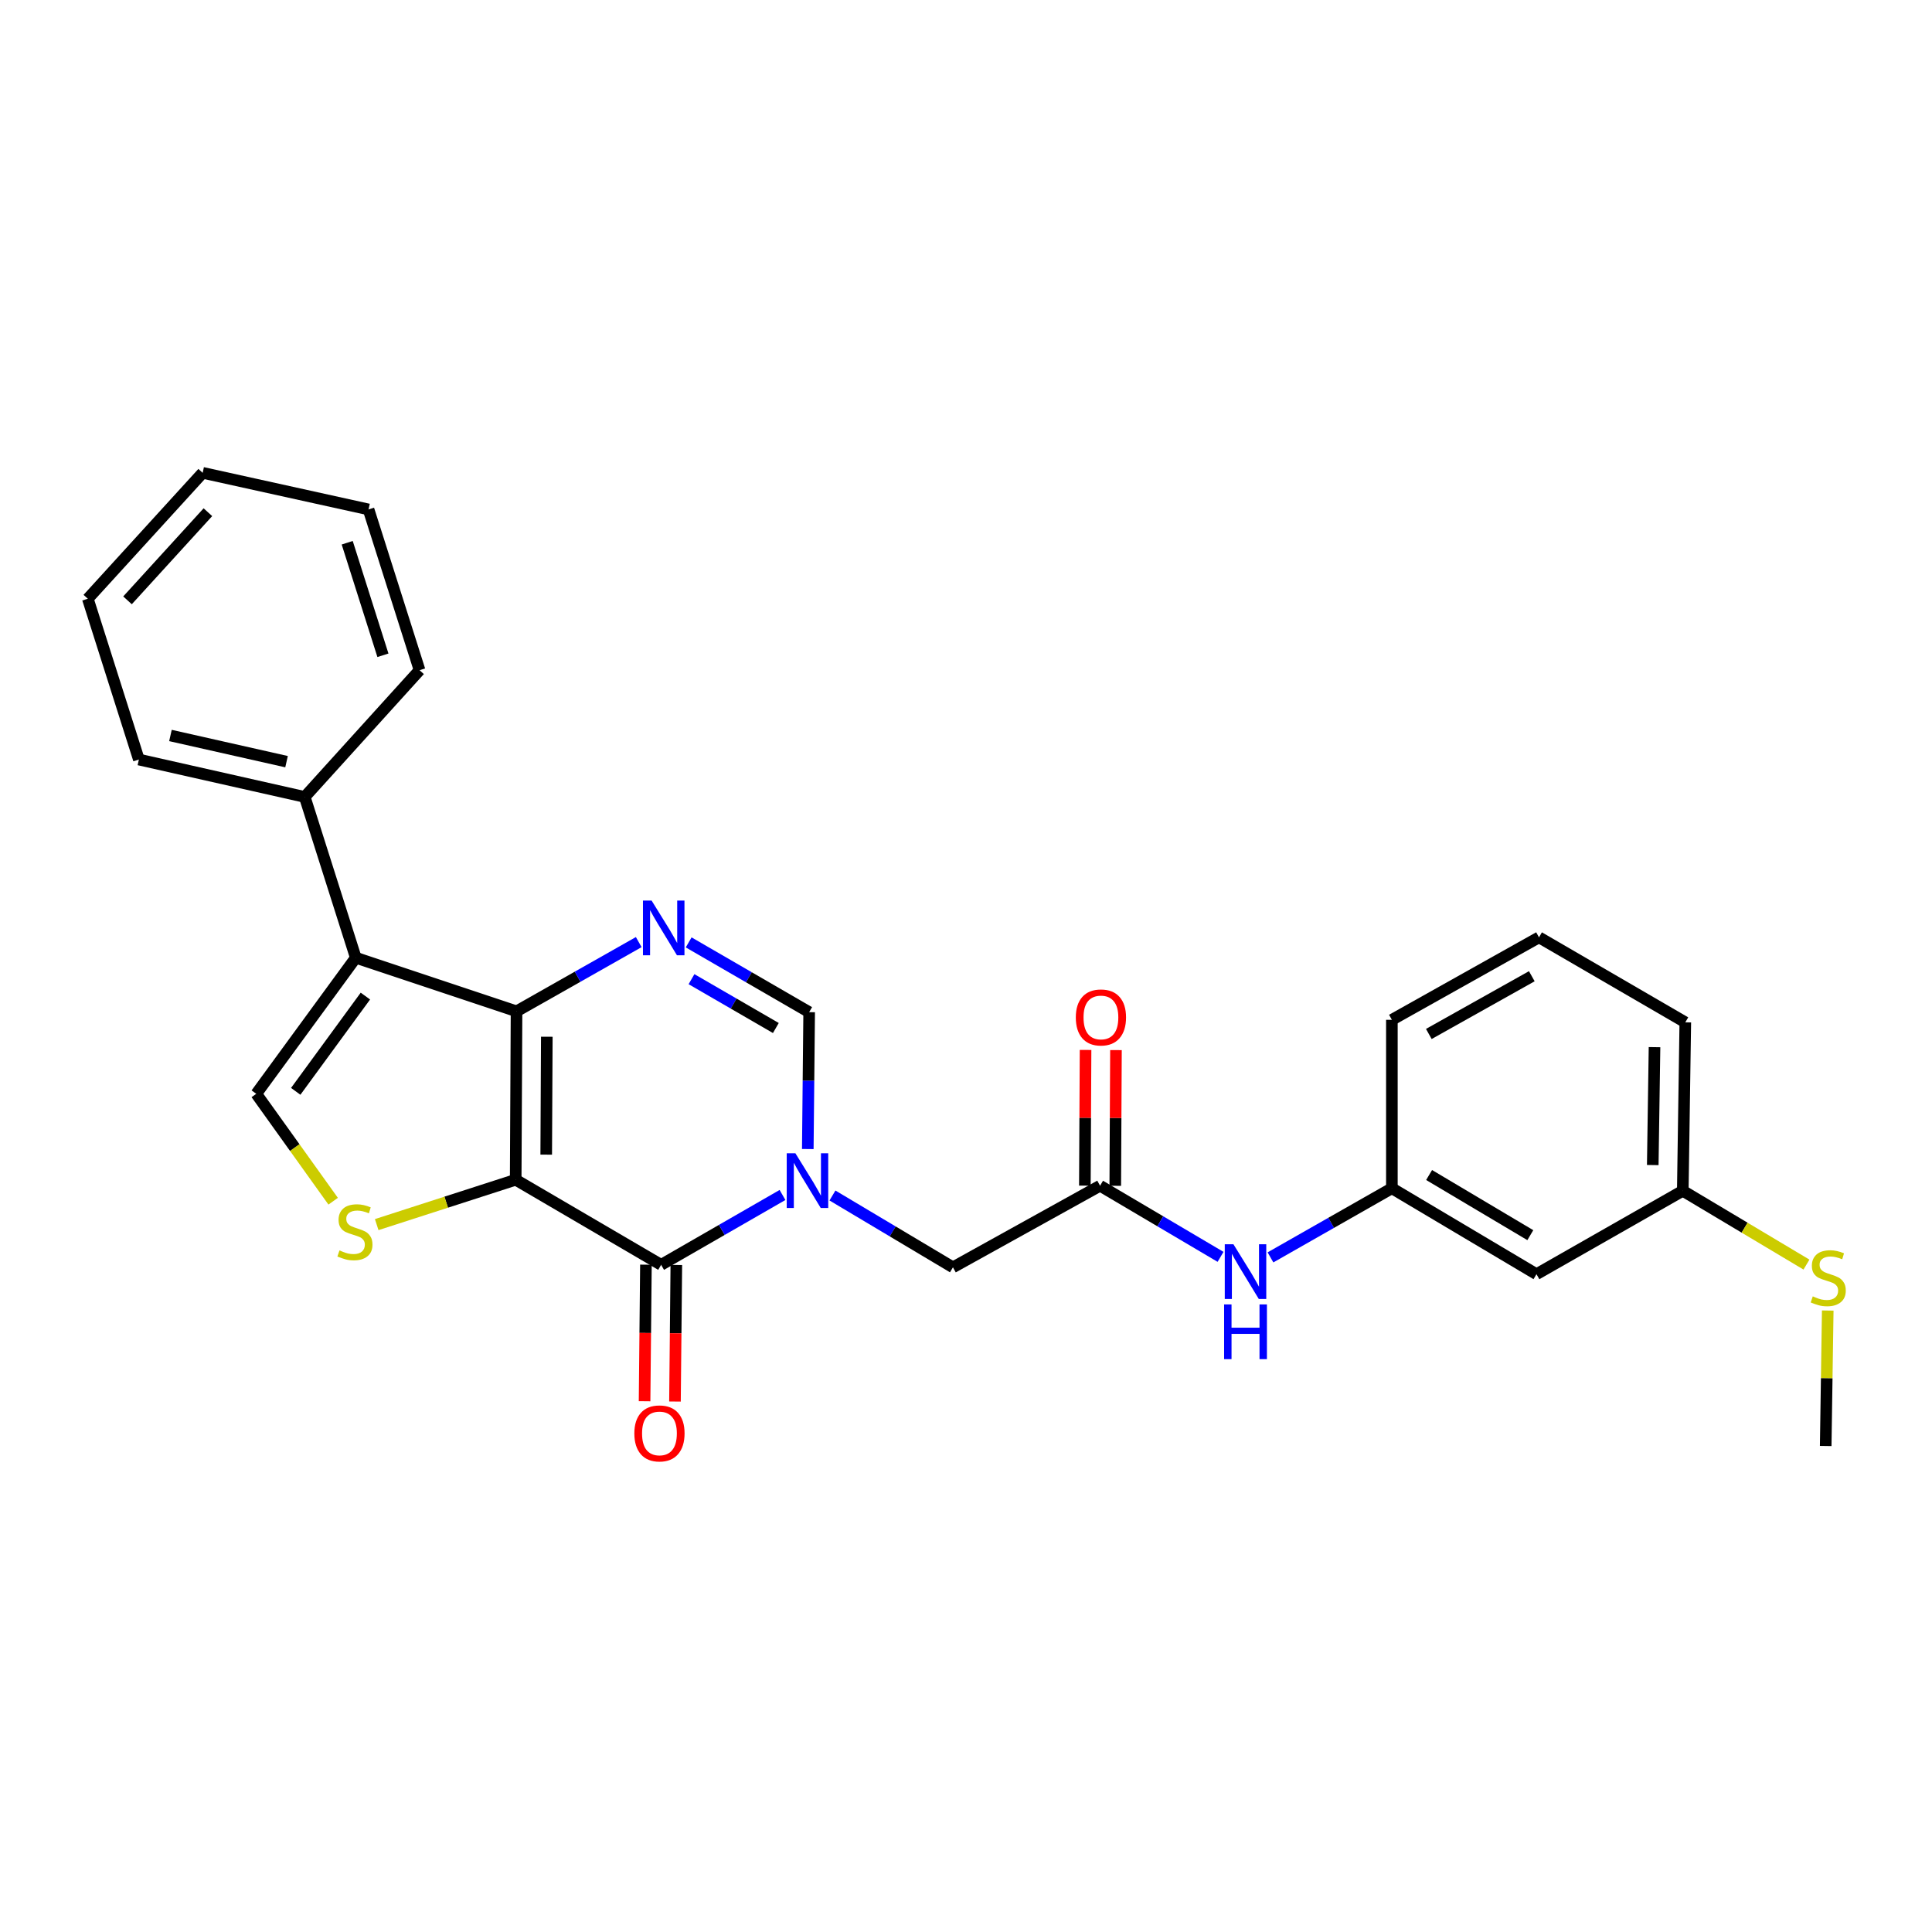 <?xml version='1.0' encoding='iso-8859-1'?>
<svg version='1.1' baseProfile='full'
              xmlns='http://www.w3.org/2000/svg'
                      xmlns:rdkit='http://www.rdkit.org/xml'
                      xmlns:xlink='http://www.w3.org/1999/xlink'
                  xml:space='preserve'
width='1000px' height='1000px' viewBox='0 0 1000 1000'>
<!-- END OF HEADER -->
<rect style='opacity:1.0;fill:#FFFFFF;stroke:none' width='1000' height='1000' x='0' y='0'> </rect>
<path class='bond-0' d='M 266.922,610.635 L 267.359,523.459' style='fill:none;fill-rule:evenodd;stroke:#000000;stroke-width:6px;stroke-linecap:butt;stroke-linejoin:miter;stroke-opacity:1' />
<path class='bond-0' d='M 282.724,597.637 L 283.03,536.614' style='fill:none;fill-rule:evenodd;stroke:#000000;stroke-width:6px;stroke-linecap:butt;stroke-linejoin:miter;stroke-opacity:1' />
<path class='bond-1' d='M 266.922,610.635 L 342.198,654.673' style='fill:none;fill-rule:evenodd;stroke:#000000;stroke-width:6px;stroke-linecap:butt;stroke-linejoin:miter;stroke-opacity:1' />
<path class='bond-5' d='M 266.922,610.635 L 230.951,622.246' style='fill:none;fill-rule:evenodd;stroke:#000000;stroke-width:6px;stroke-linecap:butt;stroke-linejoin:miter;stroke-opacity:1' />
<path class='bond-5' d='M 230.951,622.246 L 194.981,633.857' style='fill:none;fill-rule:evenodd;stroke:#CCCC00;stroke-width:6px;stroke-linecap:butt;stroke-linejoin:miter;stroke-opacity:1' />
<path class='bond-3' d='M 267.359,523.459 L 184.152,495.718' style='fill:none;fill-rule:evenodd;stroke:#000000;stroke-width:6px;stroke-linecap:butt;stroke-linejoin:miter;stroke-opacity:1' />
<path class='bond-4' d='M 267.359,523.459 L 298.983,505.544' style='fill:none;fill-rule:evenodd;stroke:#000000;stroke-width:6px;stroke-linecap:butt;stroke-linejoin:miter;stroke-opacity:1' />
<path class='bond-4' d='M 298.983,505.544 L 330.607,487.628' style='fill:none;fill-rule:evenodd;stroke:#0000FF;stroke-width:6px;stroke-linecap:butt;stroke-linejoin:miter;stroke-opacity:1' />
<path class='bond-2' d='M 342.198,654.673 L 373.61,636.596' style='fill:none;fill-rule:evenodd;stroke:#000000;stroke-width:6px;stroke-linecap:butt;stroke-linejoin:miter;stroke-opacity:1' />
<path class='bond-2' d='M 373.61,636.596 L 405.022,618.519' style='fill:none;fill-rule:evenodd;stroke:#0000FF;stroke-width:6px;stroke-linecap:butt;stroke-linejoin:miter;stroke-opacity:1' />
<path class='bond-11' d='M 334.33,654.595 L 333.979,689.933' style='fill:none;fill-rule:evenodd;stroke:#000000;stroke-width:6px;stroke-linecap:butt;stroke-linejoin:miter;stroke-opacity:1' />
<path class='bond-11' d='M 333.979,689.933 L 333.629,725.271' style='fill:none;fill-rule:evenodd;stroke:#FF0000;stroke-width:6px;stroke-linecap:butt;stroke-linejoin:miter;stroke-opacity:1' />
<path class='bond-11' d='M 350.067,654.751 L 349.716,690.089' style='fill:none;fill-rule:evenodd;stroke:#000000;stroke-width:6px;stroke-linecap:butt;stroke-linejoin:miter;stroke-opacity:1' />
<path class='bond-11' d='M 349.716,690.089 L 349.365,725.427' style='fill:none;fill-rule:evenodd;stroke:#FF0000;stroke-width:6px;stroke-linecap:butt;stroke-linejoin:miter;stroke-opacity:1' />
<path class='bond-7' d='M 418.111,594.741 L 418.466,559.319' style='fill:none;fill-rule:evenodd;stroke:#0000FF;stroke-width:6px;stroke-linecap:butt;stroke-linejoin:miter;stroke-opacity:1' />
<path class='bond-7' d='M 418.466,559.319 L 418.822,523.896' style='fill:none;fill-rule:evenodd;stroke:#000000;stroke-width:6px;stroke-linecap:butt;stroke-linejoin:miter;stroke-opacity:1' />
<path class='bond-9' d='M 430.879,618.79 L 462.06,637.378' style='fill:none;fill-rule:evenodd;stroke:#0000FF;stroke-width:6px;stroke-linecap:butt;stroke-linejoin:miter;stroke-opacity:1' />
<path class='bond-9' d='M 462.06,637.378 L 493.241,655.967' style='fill:none;fill-rule:evenodd;stroke:#000000;stroke-width:6px;stroke-linecap:butt;stroke-linejoin:miter;stroke-opacity:1' />
<path class='bond-12' d='M 184.152,495.718 L 157.731,412.494' style='fill:none;fill-rule:evenodd;stroke:#000000;stroke-width:6px;stroke-linecap:butt;stroke-linejoin:miter;stroke-opacity:1' />
<path class='bond-27' d='M 184.152,495.718 L 132.639,566.151' style='fill:none;fill-rule:evenodd;stroke:#000000;stroke-width:6px;stroke-linecap:butt;stroke-linejoin:miter;stroke-opacity:1' />
<path class='bond-27' d='M 189.128,515.573 L 153.069,564.876' style='fill:none;fill-rule:evenodd;stroke:#000000;stroke-width:6px;stroke-linecap:butt;stroke-linejoin:miter;stroke-opacity:1' />
<path class='bond-28' d='M 356.451,487.782 L 387.636,505.839' style='fill:none;fill-rule:evenodd;stroke:#0000FF;stroke-width:6px;stroke-linecap:butt;stroke-linejoin:miter;stroke-opacity:1' />
<path class='bond-28' d='M 387.636,505.839 L 418.822,523.896' style='fill:none;fill-rule:evenodd;stroke:#000000;stroke-width:6px;stroke-linecap:butt;stroke-linejoin:miter;stroke-opacity:1' />
<path class='bond-28' d='M 357.921,506.818 L 379.751,519.458' style='fill:none;fill-rule:evenodd;stroke:#0000FF;stroke-width:6px;stroke-linecap:butt;stroke-linejoin:miter;stroke-opacity:1' />
<path class='bond-28' d='M 379.751,519.458 L 401.58,532.098' style='fill:none;fill-rule:evenodd;stroke:#000000;stroke-width:6px;stroke-linecap:butt;stroke-linejoin:miter;stroke-opacity:1' />
<path class='bond-6' d='M 172.442,621.746 L 152.54,593.949' style='fill:none;fill-rule:evenodd;stroke:#CCCC00;stroke-width:6px;stroke-linecap:butt;stroke-linejoin:miter;stroke-opacity:1' />
<path class='bond-6' d='M 152.54,593.949 L 132.639,566.151' style='fill:none;fill-rule:evenodd;stroke:#000000;stroke-width:6px;stroke-linecap:butt;stroke-linejoin:miter;stroke-opacity:1' />
<path class='bond-8' d='M 569.392,613.73 L 493.241,655.967' style='fill:none;fill-rule:evenodd;stroke:#000000;stroke-width:6px;stroke-linecap:butt;stroke-linejoin:miter;stroke-opacity:1' />
<path class='bond-10' d='M 569.392,613.73 L 600.572,632.139' style='fill:none;fill-rule:evenodd;stroke:#000000;stroke-width:6px;stroke-linecap:butt;stroke-linejoin:miter;stroke-opacity:1' />
<path class='bond-10' d='M 600.572,632.139 L 631.752,650.547' style='fill:none;fill-rule:evenodd;stroke:#0000FF;stroke-width:6px;stroke-linecap:butt;stroke-linejoin:miter;stroke-opacity:1' />
<path class='bond-14' d='M 577.261,613.77 L 577.441,578.648' style='fill:none;fill-rule:evenodd;stroke:#000000;stroke-width:6px;stroke-linecap:butt;stroke-linejoin:miter;stroke-opacity:1' />
<path class='bond-14' d='M 577.441,578.648 L 577.62,543.525' style='fill:none;fill-rule:evenodd;stroke:#FF0000;stroke-width:6px;stroke-linecap:butt;stroke-linejoin:miter;stroke-opacity:1' />
<path class='bond-14' d='M 561.524,613.69 L 561.703,578.567' style='fill:none;fill-rule:evenodd;stroke:#000000;stroke-width:6px;stroke-linecap:butt;stroke-linejoin:miter;stroke-opacity:1' />
<path class='bond-14' d='M 561.703,578.567 L 561.883,543.445' style='fill:none;fill-rule:evenodd;stroke:#FF0000;stroke-width:6px;stroke-linecap:butt;stroke-linejoin:miter;stroke-opacity:1' />
<path class='bond-13' d='M 657.597,650.822 L 689.016,632.932' style='fill:none;fill-rule:evenodd;stroke:#0000FF;stroke-width:6px;stroke-linecap:butt;stroke-linejoin:miter;stroke-opacity:1' />
<path class='bond-13' d='M 689.016,632.932 L 720.435,615.041' style='fill:none;fill-rule:evenodd;stroke:#000000;stroke-width:6px;stroke-linecap:butt;stroke-linejoin:miter;stroke-opacity:1' />
<path class='bond-20' d='M 157.731,412.494 L 71.884,393.137' style='fill:none;fill-rule:evenodd;stroke:#000000;stroke-width:6px;stroke-linecap:butt;stroke-linejoin:miter;stroke-opacity:1' />
<path class='bond-20' d='M 148.316,394.238 L 88.223,380.688' style='fill:none;fill-rule:evenodd;stroke:#000000;stroke-width:6px;stroke-linecap:butt;stroke-linejoin:miter;stroke-opacity:1' />
<path class='bond-21' d='M 157.731,412.494 L 217.166,346.895' style='fill:none;fill-rule:evenodd;stroke:#000000;stroke-width:6px;stroke-linecap:butt;stroke-linejoin:miter;stroke-opacity:1' />
<path class='bond-15' d='M 720.435,615.041 L 795.275,659.517' style='fill:none;fill-rule:evenodd;stroke:#000000;stroke-width:6px;stroke-linecap:butt;stroke-linejoin:miter;stroke-opacity:1' />
<path class='bond-15' d='M 739.701,608.184 L 792.089,639.317' style='fill:none;fill-rule:evenodd;stroke:#000000;stroke-width:6px;stroke-linecap:butt;stroke-linejoin:miter;stroke-opacity:1' />
<path class='bond-19' d='M 720.435,615.041 L 720.435,527.857' style='fill:none;fill-rule:evenodd;stroke:#000000;stroke-width:6px;stroke-linecap:butt;stroke-linejoin:miter;stroke-opacity:1' />
<path class='bond-16' d='M 795.275,659.517 L 871.006,616.344' style='fill:none;fill-rule:evenodd;stroke:#000000;stroke-width:6px;stroke-linecap:butt;stroke-linejoin:miter;stroke-opacity:1' />
<path class='bond-17' d='M 871.006,616.344 L 903.013,635.445' style='fill:none;fill-rule:evenodd;stroke:#000000;stroke-width:6px;stroke-linecap:butt;stroke-linejoin:miter;stroke-opacity:1' />
<path class='bond-17' d='M 903.013,635.445 L 935.02,654.547' style='fill:none;fill-rule:evenodd;stroke:#CCCC00;stroke-width:6px;stroke-linecap:butt;stroke-linejoin:miter;stroke-opacity:1' />
<path class='bond-30' d='M 871.006,616.344 L 872.309,529.159' style='fill:none;fill-rule:evenodd;stroke:#000000;stroke-width:6px;stroke-linecap:butt;stroke-linejoin:miter;stroke-opacity:1' />
<path class='bond-30' d='M 855.466,603.031 L 856.378,542.002' style='fill:none;fill-rule:evenodd;stroke:#000000;stroke-width:6px;stroke-linecap:butt;stroke-linejoin:miter;stroke-opacity:1' />
<path class='bond-23' d='M 946.035,678.333 L 945.508,713.392' style='fill:none;fill-rule:evenodd;stroke:#CCCC00;stroke-width:6px;stroke-linecap:butt;stroke-linejoin:miter;stroke-opacity:1' />
<path class='bond-23' d='M 945.508,713.392 L 944.98,748.45' style='fill:none;fill-rule:evenodd;stroke:#000000;stroke-width:6px;stroke-linecap:butt;stroke-linejoin:miter;stroke-opacity:1' />
<path class='bond-18' d='M 796.586,485.165 L 720.435,527.857' style='fill:none;fill-rule:evenodd;stroke:#000000;stroke-width:6px;stroke-linecap:butt;stroke-linejoin:miter;stroke-opacity:1' />
<path class='bond-18' d='M 792.859,505.296 L 739.554,535.18' style='fill:none;fill-rule:evenodd;stroke:#000000;stroke-width:6px;stroke-linecap:butt;stroke-linejoin:miter;stroke-opacity:1' />
<path class='bond-22' d='M 796.586,485.165 L 872.309,529.159' style='fill:none;fill-rule:evenodd;stroke:#000000;stroke-width:6px;stroke-linecap:butt;stroke-linejoin:miter;stroke-opacity:1' />
<path class='bond-24' d='M 71.884,393.137 L 45.455,309.904' style='fill:none;fill-rule:evenodd;stroke:#000000;stroke-width:6px;stroke-linecap:butt;stroke-linejoin:miter;stroke-opacity:1' />
<path class='bond-25' d='M 217.166,346.895 L 190.753,263.68' style='fill:none;fill-rule:evenodd;stroke:#000000;stroke-width:6px;stroke-linecap:butt;stroke-linejoin:miter;stroke-opacity:1' />
<path class='bond-25' d='M 198.204,339.174 L 179.715,280.923' style='fill:none;fill-rule:evenodd;stroke:#000000;stroke-width:6px;stroke-linecap:butt;stroke-linejoin:miter;stroke-opacity:1' />
<path class='bond-29' d='M 45.455,309.904 L 104.898,244.734' style='fill:none;fill-rule:evenodd;stroke:#000000;stroke-width:6px;stroke-linecap:butt;stroke-linejoin:miter;stroke-opacity:1' />
<path class='bond-29' d='M 65.998,310.734 L 107.608,265.115' style='fill:none;fill-rule:evenodd;stroke:#000000;stroke-width:6px;stroke-linecap:butt;stroke-linejoin:miter;stroke-opacity:1' />
<path class='bond-26' d='M 190.753,263.68 L 104.898,244.734' style='fill:none;fill-rule:evenodd;stroke:#000000;stroke-width:6px;stroke-linecap:butt;stroke-linejoin:miter;stroke-opacity:1' />
<path  class='atom-3' d='M 411.687 596.921
L 420.967 611.921
Q 421.887 613.401, 423.367 616.081
Q 424.847 618.761, 424.927 618.921
L 424.927 596.921
L 428.687 596.921
L 428.687 625.241
L 424.807 625.241
L 414.847 608.841
Q 413.687 606.921, 412.447 604.721
Q 411.247 602.521, 410.887 601.841
L 410.887 625.241
L 407.207 625.241
L 407.207 596.921
L 411.687 596.921
' fill='#0000FF'/>
<path  class='atom-5' d='M 337.276 466.144
L 346.556 481.144
Q 347.476 482.624, 348.956 485.304
Q 350.436 487.984, 350.516 488.144
L 350.516 466.144
L 354.276 466.144
L 354.276 494.464
L 350.396 494.464
L 340.436 478.064
Q 339.276 476.144, 338.036 473.944
Q 336.836 471.744, 336.476 471.064
L 336.476 494.464
L 332.796 494.464
L 332.796 466.144
L 337.276 466.144
' fill='#0000FF'/>
<path  class='atom-6' d='M 175.715 647.213
Q 176.035 647.333, 177.355 647.893
Q 178.675 648.453, 180.115 648.813
Q 181.595 649.133, 183.035 649.133
Q 185.715 649.133, 187.275 647.853
Q 188.835 646.533, 188.835 644.253
Q 188.835 642.693, 188.035 641.733
Q 187.275 640.773, 186.075 640.253
Q 184.875 639.733, 182.875 639.133
Q 180.355 638.373, 178.835 637.653
Q 177.355 636.933, 176.275 635.413
Q 175.235 633.893, 175.235 631.333
Q 175.235 627.773, 177.635 625.573
Q 180.075 623.373, 184.875 623.373
Q 188.155 623.373, 191.875 624.933
L 190.955 628.013
Q 187.555 626.613, 184.995 626.613
Q 182.235 626.613, 180.715 627.773
Q 179.195 628.893, 179.235 630.853
Q 179.235 632.373, 179.995 633.293
Q 180.795 634.213, 181.915 634.733
Q 183.075 635.253, 184.995 635.853
Q 187.555 636.653, 189.075 637.453
Q 190.595 638.253, 191.675 639.893
Q 192.795 641.493, 192.795 644.253
Q 192.795 648.173, 190.155 650.293
Q 187.555 652.373, 183.195 652.373
Q 180.675 652.373, 178.755 651.813
Q 176.875 651.293, 174.635 650.373
L 175.715 647.213
' fill='#CCCC00'/>
<path  class='atom-11' d='M 638.418 644.019
L 647.698 659.019
Q 648.618 660.499, 650.098 663.179
Q 651.578 665.859, 651.658 666.019
L 651.658 644.019
L 655.418 644.019
L 655.418 672.339
L 651.538 672.339
L 641.578 655.939
Q 640.418 654.019, 639.178 651.819
Q 637.978 649.619, 637.618 648.939
L 637.618 672.339
L 633.938 672.339
L 633.938 644.019
L 638.418 644.019
' fill='#0000FF'/>
<path  class='atom-11' d='M 633.598 675.171
L 637.438 675.171
L 637.438 687.211
L 651.918 687.211
L 651.918 675.171
L 655.758 675.171
L 655.758 703.491
L 651.918 703.491
L 651.918 690.411
L 637.438 690.411
L 637.438 703.491
L 633.598 703.491
L 633.598 675.171
' fill='#0000FF'/>
<path  class='atom-12' d='M 328.333 741.929
Q 328.333 735.129, 331.693 731.329
Q 335.053 727.529, 341.333 727.529
Q 347.613 727.529, 350.973 731.329
Q 354.333 735.129, 354.333 741.929
Q 354.333 748.809, 350.933 752.729
Q 347.533 756.609, 341.333 756.609
Q 335.093 756.609, 331.693 752.729
Q 328.333 748.849, 328.333 741.929
M 341.333 753.409
Q 345.653 753.409, 347.973 750.529
Q 350.333 747.609, 350.333 741.929
Q 350.333 736.369, 347.973 733.569
Q 345.653 730.729, 341.333 730.729
Q 337.013 730.729, 334.653 733.529
Q 332.333 736.329, 332.333 741.929
Q 332.333 747.649, 334.653 750.529
Q 337.013 753.409, 341.333 753.409
' fill='#FF0000'/>
<path  class='atom-15' d='M 556.838 526.625
Q 556.838 519.825, 560.198 516.025
Q 563.558 512.225, 569.838 512.225
Q 576.118 512.225, 579.478 516.025
Q 582.838 519.825, 582.838 526.625
Q 582.838 533.505, 579.438 537.425
Q 576.038 541.305, 569.838 541.305
Q 563.598 541.305, 560.198 537.425
Q 556.838 533.545, 556.838 526.625
M 569.838 538.105
Q 574.158 538.105, 576.478 535.225
Q 578.838 532.305, 578.838 526.625
Q 578.838 521.065, 576.478 518.265
Q 574.158 515.425, 569.838 515.425
Q 565.518 515.425, 563.158 518.225
Q 560.838 521.025, 560.838 526.625
Q 560.838 532.345, 563.158 535.225
Q 565.518 538.105, 569.838 538.105
' fill='#FF0000'/>
<path  class='atom-18' d='M 938.292 670.994
Q 938.612 671.114, 939.932 671.674
Q 941.252 672.234, 942.692 672.594
Q 944.172 672.914, 945.612 672.914
Q 948.292 672.914, 949.852 671.634
Q 951.412 670.314, 951.412 668.034
Q 951.412 666.474, 950.612 665.514
Q 949.852 664.554, 948.652 664.034
Q 947.452 663.514, 945.452 662.914
Q 942.932 662.154, 941.412 661.434
Q 939.932 660.714, 938.852 659.194
Q 937.812 657.674, 937.812 655.114
Q 937.812 651.554, 940.212 649.354
Q 942.652 647.154, 947.452 647.154
Q 950.732 647.154, 954.452 648.714
L 953.532 651.794
Q 950.132 650.394, 947.572 650.394
Q 944.812 650.394, 943.292 651.554
Q 941.772 652.674, 941.812 654.634
Q 941.812 656.154, 942.572 657.074
Q 943.372 657.994, 944.492 658.514
Q 945.652 659.034, 947.572 659.634
Q 950.132 660.434, 951.652 661.234
Q 953.172 662.034, 954.252 663.674
Q 955.372 665.274, 955.372 668.034
Q 955.372 671.954, 952.732 674.074
Q 950.132 676.154, 945.772 676.154
Q 943.252 676.154, 941.332 675.594
Q 939.452 675.074, 937.212 674.154
L 938.292 670.994
' fill='#CCCC00'/>
</svg>
